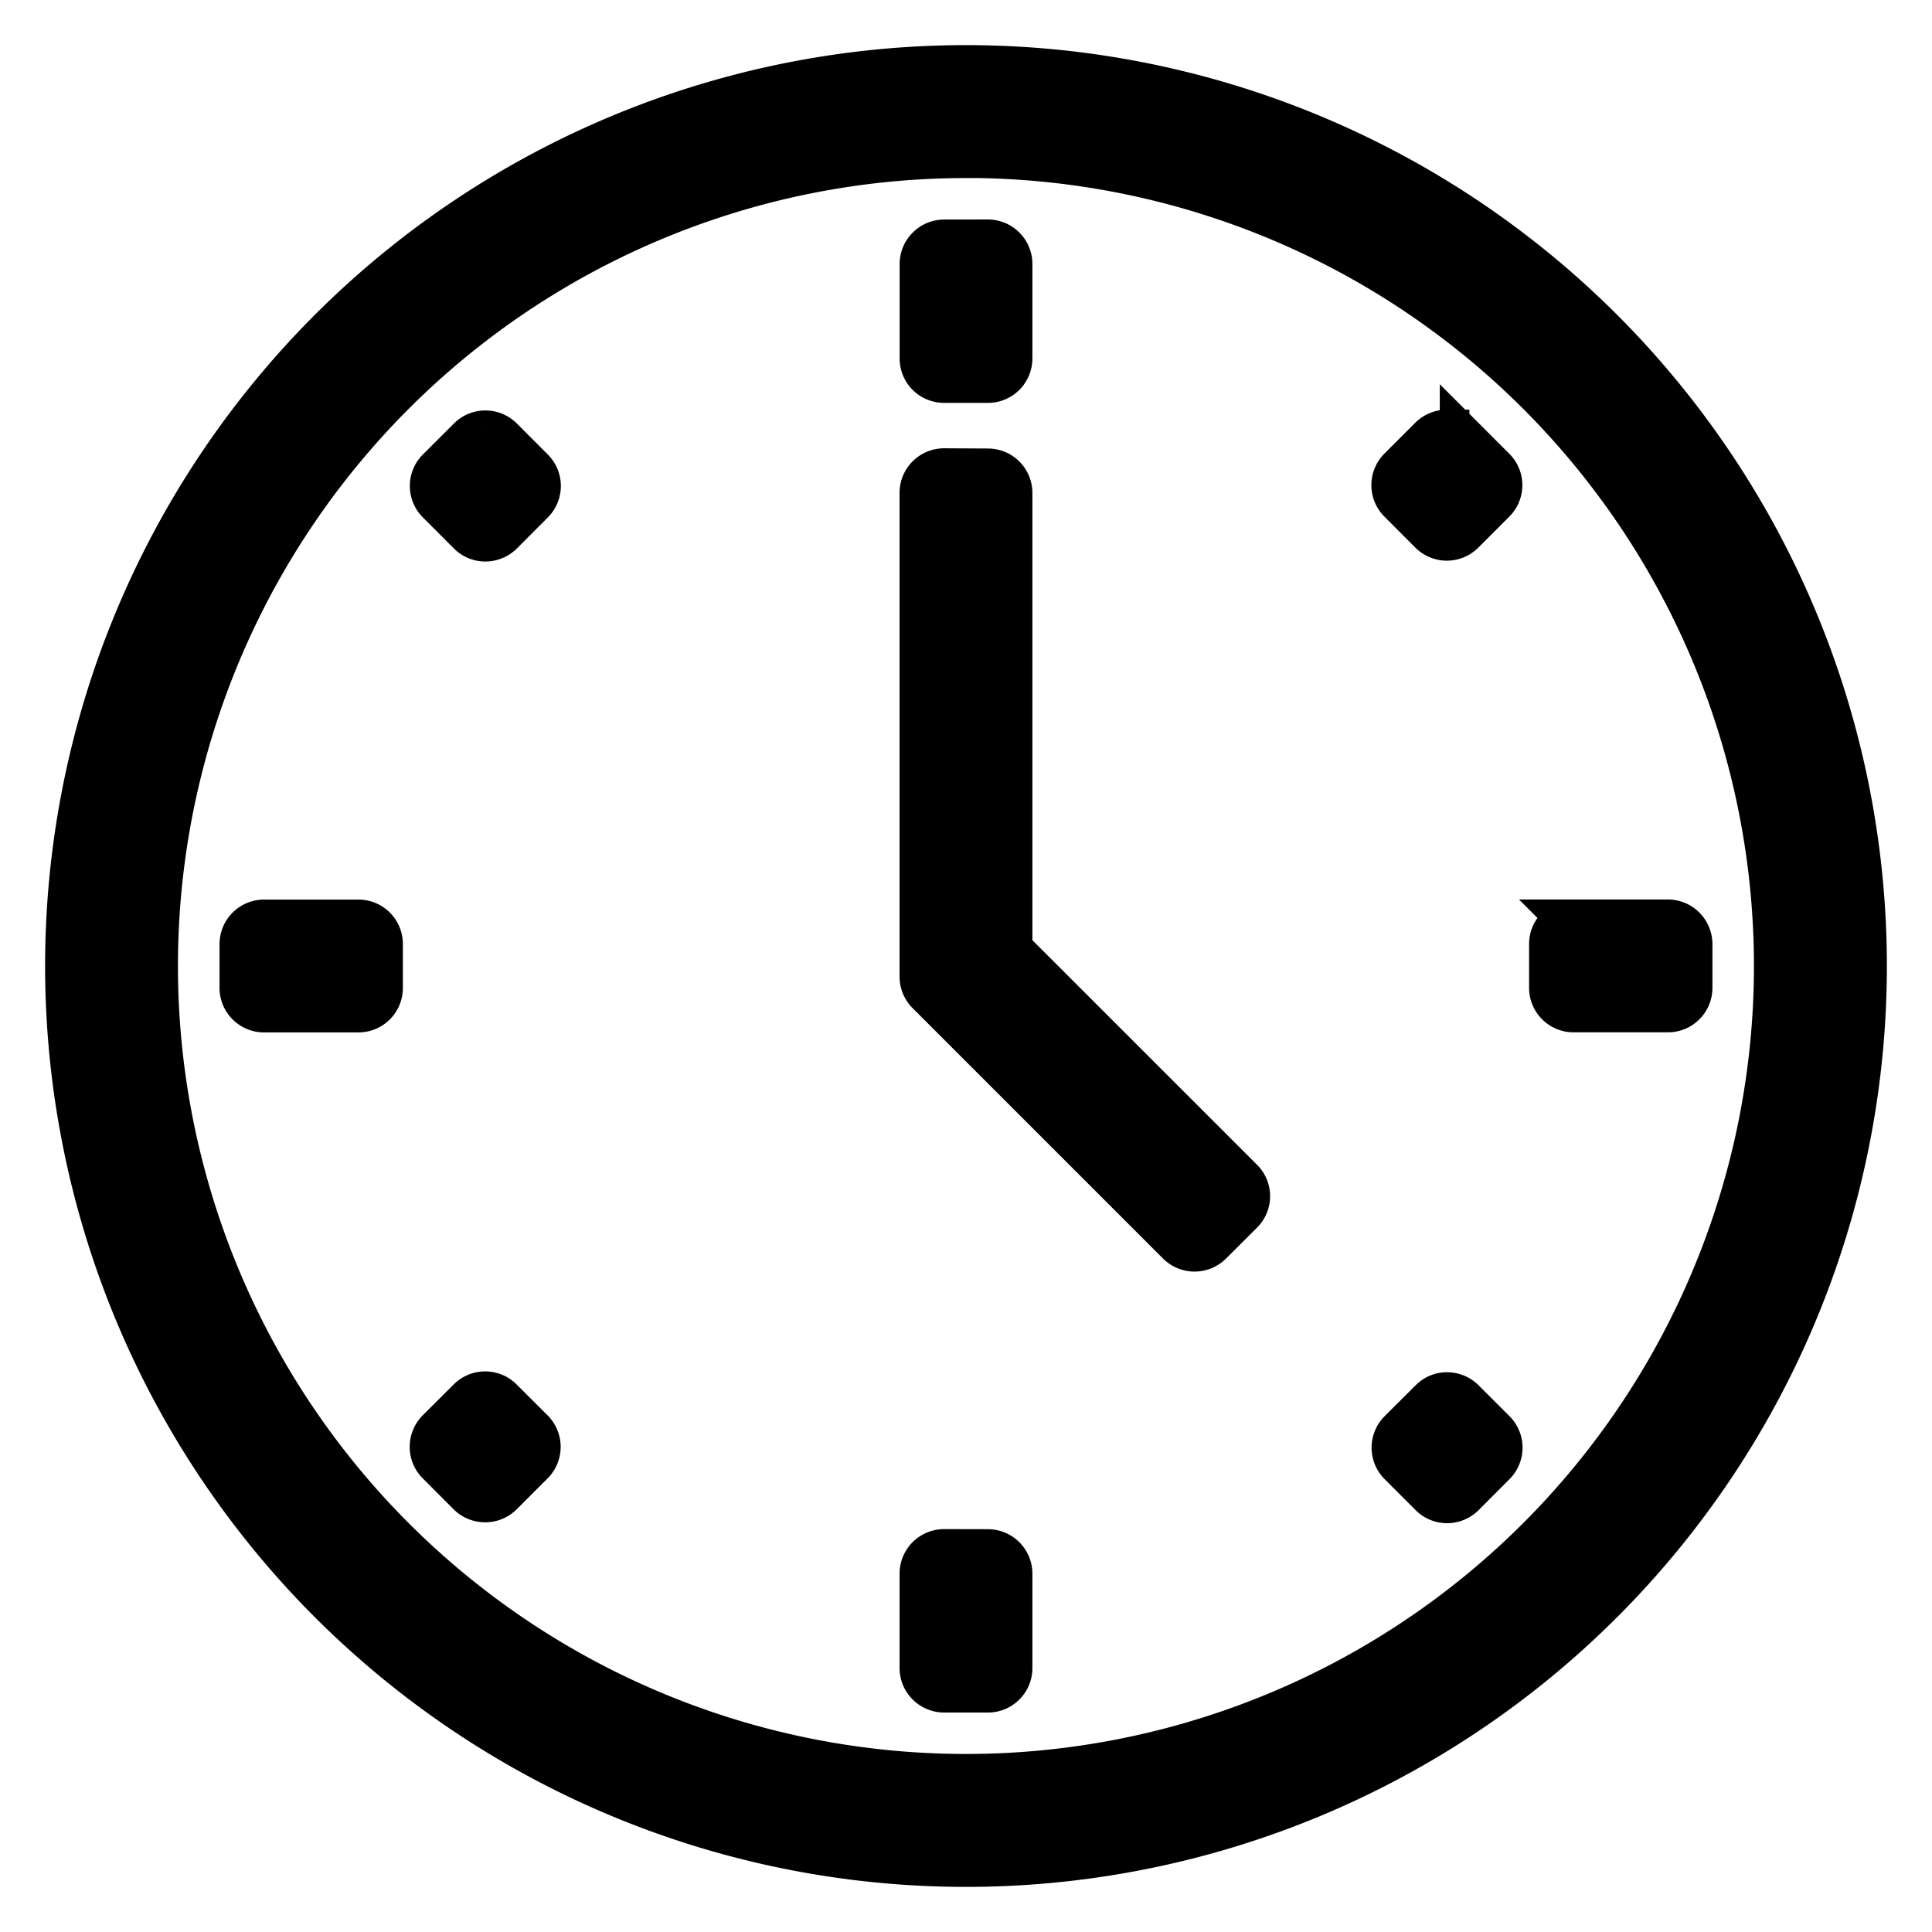 <svg xmlns="http://www.w3.org/2000/svg" xmlns:xlink="http://www.w3.org/1999/xlink" width="85.621" height="85.621" viewBox="0 0 85.621 85.621">
  <defs>
    <clipPath id="clip-path">
      <rect id="Rectangle_765" data-name="Rectangle 765" width="85.621" height="85.621" transform="translate(-3 -3)" fill="none" stroke="#000" stroke-width="2"/>
    </clipPath>
  </defs>
  <g id="Groupe_1140" data-name="Groupe 1140" transform="translate(3 3)">
    <g id="Groupe_1140-2" data-name="Groupe 1140" clip-path="url(#clip-path)">
      <path id="Tracé_3277" data-name="Tracé 3277" d="M38.842,7.73h0a.97.97,0,0,0-.687.286.958.958,0,0,0-.285.687v4.184a.965.965,0,0,0,.285.687.982.982,0,0,0,.687.281H40.78a.97.97,0,0,0,.973-.972V8.7a.973.973,0,0,0-.973-.973Zm22.277,8.426a.981.981,0,0,0-.687.282l-1.375,1.375a.978.978,0,0,0-.281.687.962.962,0,0,0,.285.688l1.371,1.375a.987.987,0,0,0,.687.285.977.977,0,0,0,.688-.285l1.375-1.375a.97.97,0,0,0,0-1.372l-1.375-1.375a.967.967,0,0,0-.688-.285m-42.609.035a.954.954,0,0,0-.687.286l-1.375,1.371a.972.972,0,0,0,0,1.375L17.823,20.6a.966.966,0,0,0,.687.285A.991.991,0,0,0,19.2,20.6l1.371-1.375a.974.974,0,0,0,0-1.375L19.2,16.477a.971.971,0,0,0-.688-.286M66.737,37.867v0a.943.943,0,0,0-.687.282.965.965,0,0,0-.285.687v1.942a.972.972,0,0,0,.972.972h4.18a.97.97,0,0,0,.973-.972l0-1.942a.983.983,0,0,0-.286-.687.966.966,0,0,0-.687-.286l-4.184,0Zm-53.852,0v0l-4.183,0a.975.975,0,0,0-.973.973v1.942a.973.973,0,0,0,.973.972h4.179a.969.969,0,0,0,.973-.972V38.84a.968.968,0,0,0-.969-.973v0Zm25.977-20h-.027a.975.975,0,0,0-.969.973V40.282a.974.974,0,0,0,.285.688l11.1,11.1a.977.977,0,0,0,1.375,0L52,50.7a.966.966,0,0,0,0-1.375L41.753,39.08V18.85a.969.969,0,0,0-.972-.973ZM18.5,58.777a.968.968,0,0,0-.687.286l-1.375,1.371a.978.978,0,0,0-.281.687.962.962,0,0,0,.285.688l1.371,1.375a.982.982,0,0,0,1.375,0l1.375-1.375a.974.974,0,0,0,0-1.375l-1.375-1.371a.963.963,0,0,0-.688-.286m42.633.036a.953.953,0,0,0-.687.285L59.07,60.469a.972.972,0,0,0,0,1.375l1.375,1.375a.966.966,0,0,0,.687.285.986.986,0,0,0,.688-.285l1.371-1.375a.974.974,0,0,0,0-1.375L61.82,59.1a.97.97,0,0,0-.688-.285M38.839,65.766a.973.973,0,0,0-.972.972v4.184a.965.965,0,0,0,.285.687.985.985,0,0,0,.687.286l1.942,0a.97.97,0,0,0,.972-.973v-4.18a.972.972,0,0,0-.972-.972Zm.973-61.879v0A35.922,35.922,0,1,1,3.886,39.813,35.918,35.918,0,0,1,39.812,3.891v0Zm0-3.887A39.811,39.811,0,1,0,79.621,39.812,39.811,39.811,0,0,0,39.812,0" stroke="#000" stroke-width="2"/>
    </g>
  </g>
</svg>
